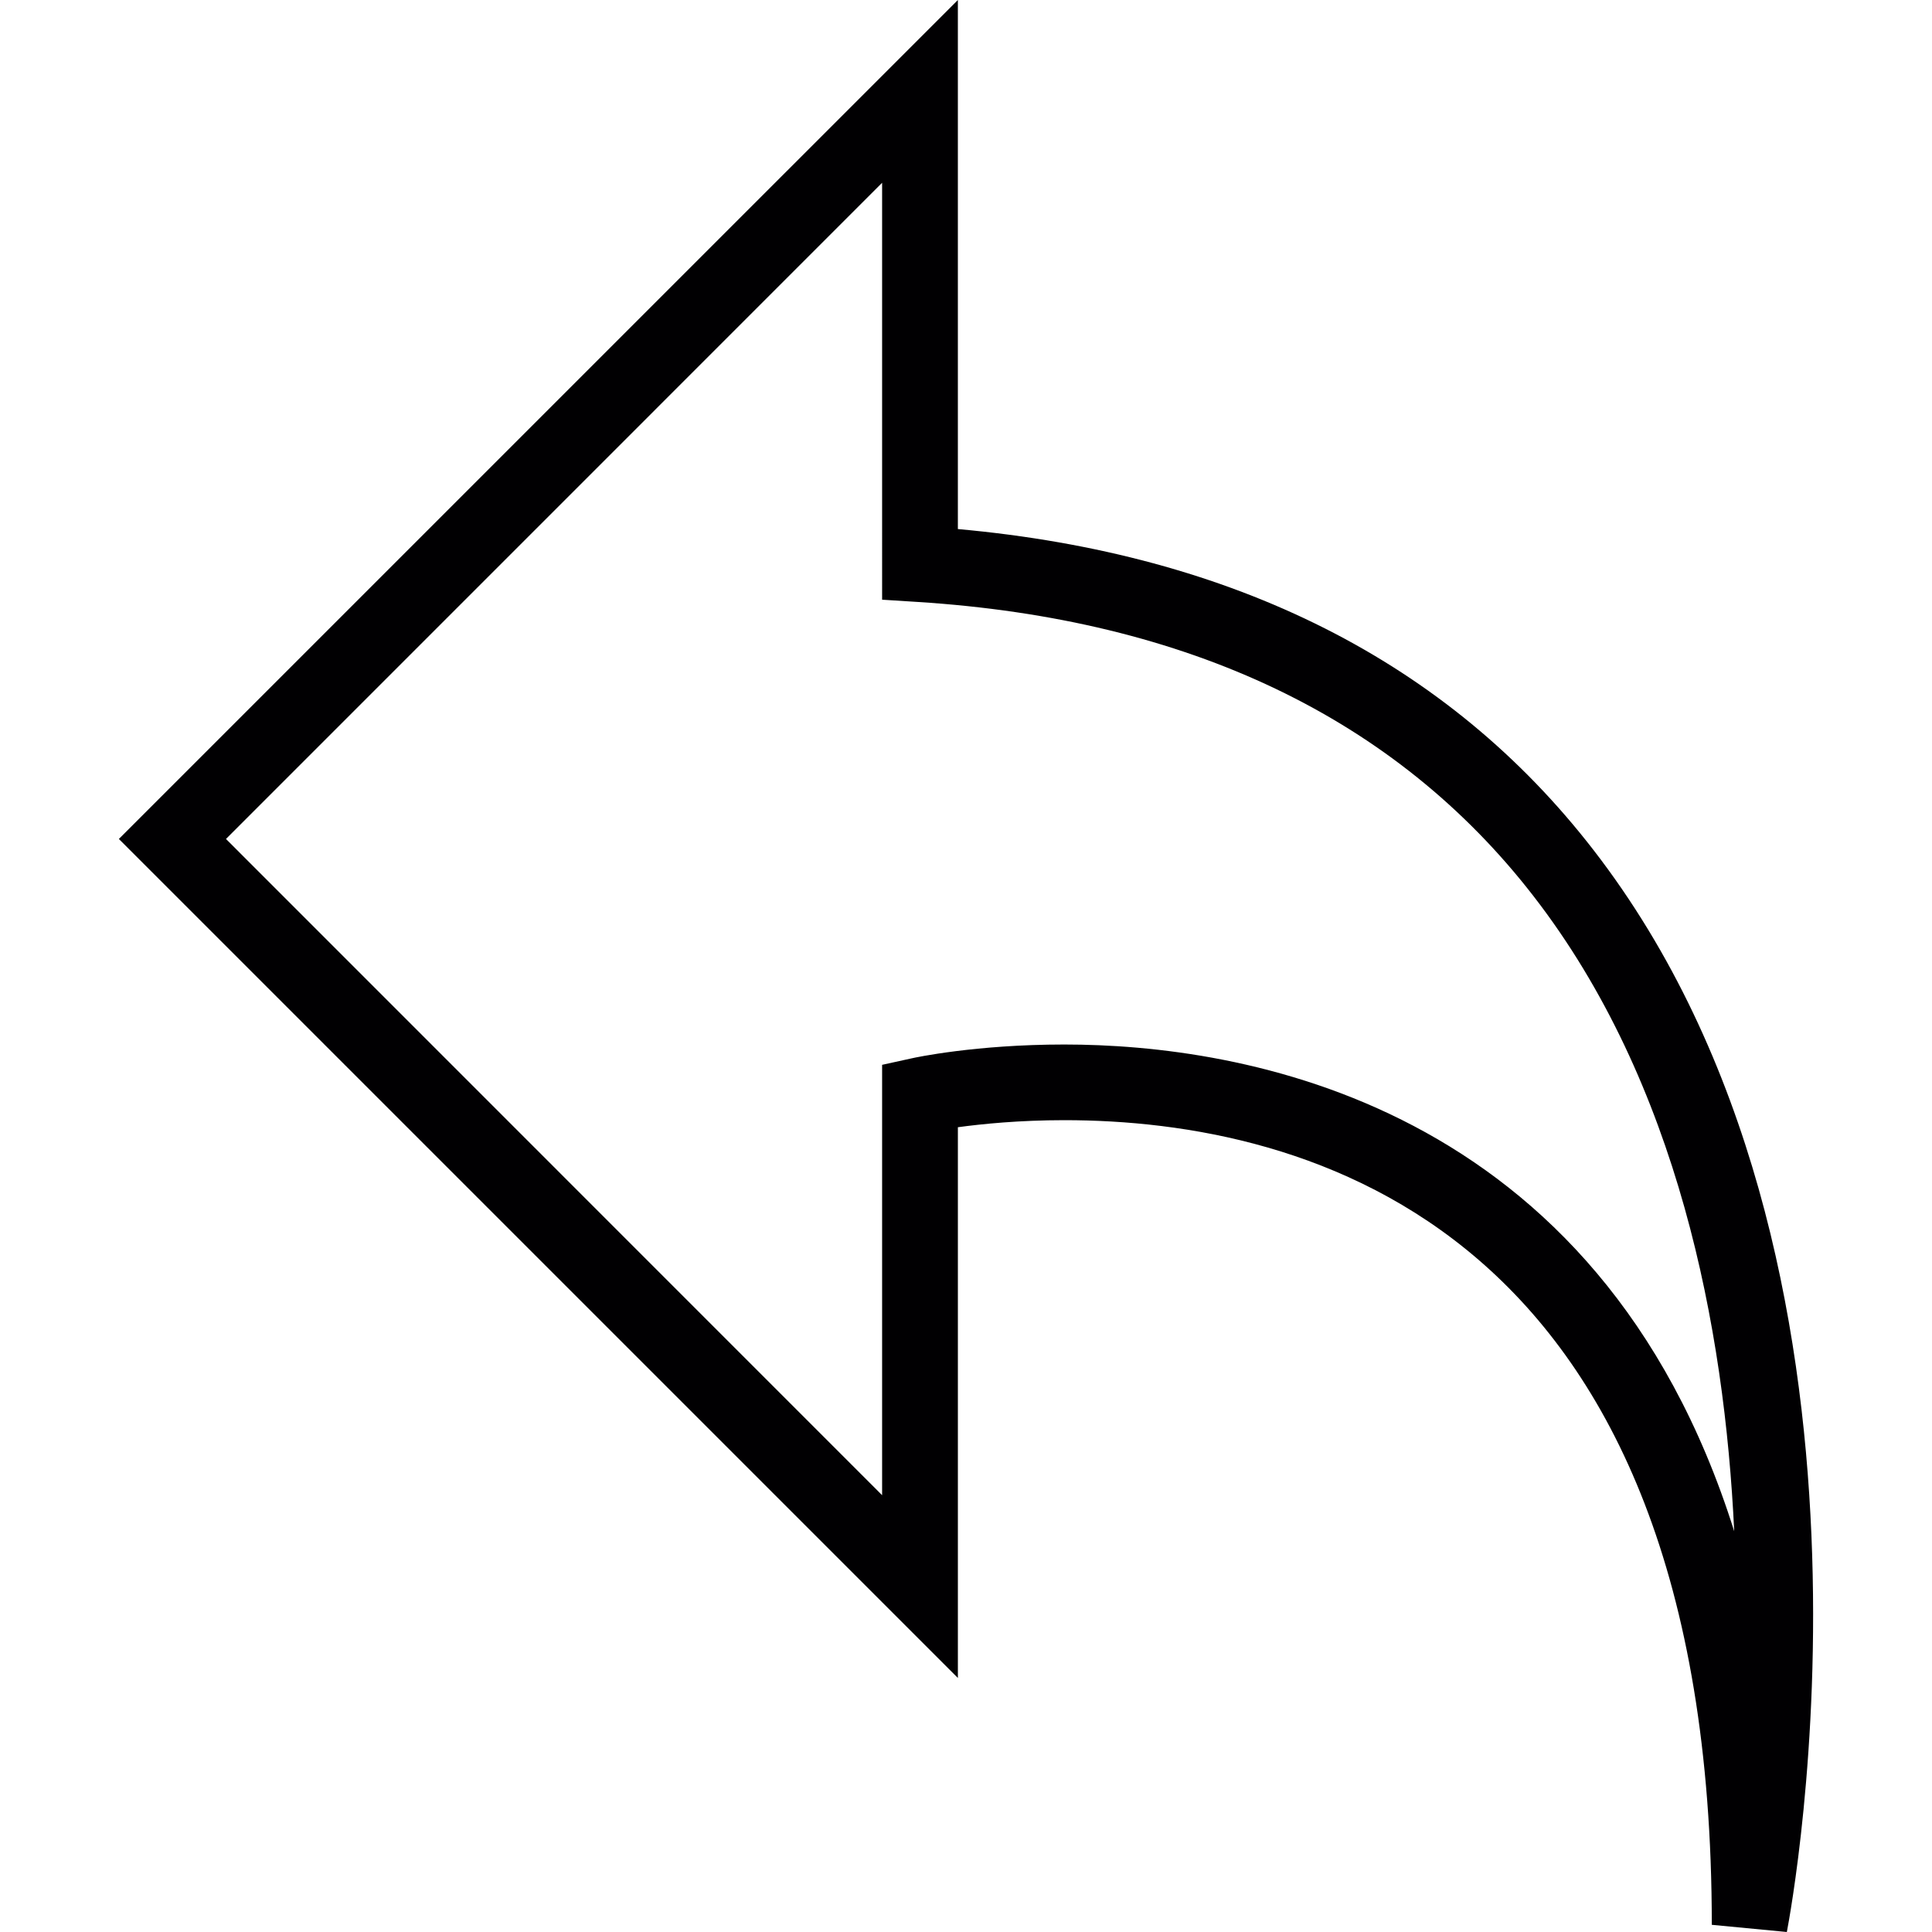 <?xml version="1.0" encoding="iso-8859-1"?>
<!-- Generator: Adobe Illustrator 18.1.1, SVG Export Plug-In . SVG Version: 6.00 Build 0)  -->
<svg version="1.1" id="Capa_1" xmlns="http://www.w3.org/2000/svg" xmlns:xlink="http://www.w3.org/1999/xlink" x="0px" y="0px"
	 viewBox="0 0 200.022 200.022" style="enable-background:new 0 0 200.022 200.022;" xml:space="preserve">
<g>
	<g>
		<g>
			<path style="fill:#010002;" d="M184.994,200.022l-7.77-0.744c0-72.482-42.001-83.305-67.035-83.305
				c-4.67,0-8.528,0.39-11.019,0.73v57.018L12.307,86.859L99.169,0v54.774c28.616,2.584,50.755,13.754,65.808,33.23
				C197.913,130.578,185.534,197.209,184.994,200.022z M110.189,108.139c18.055,0,55.308,5.705,69.355,50.394
				c-0.995-21.054-5.816-46.436-20.782-65.761c-14.262-18.428-35.713-28.67-63.764-30.452l-3.672-0.233V18.925l-67.93,67.934
				l67.93,67.941v-44.557l3.081-0.676C94.671,109.502,100.98,108.139,110.189,108.139z"/>
		</g>
	</g>
</g>
<g>
</g>
<g>
</g>
<g>
</g>
<g>
</g>
<g>
</g>
<g>
</g>
<g>
</g>
<g>
</g>
<g>
</g>
<g>
</g>
<g>
</g>
<g>
</g>
<g>
</g>
<g>
</g>
<g>
</g>
</svg>
